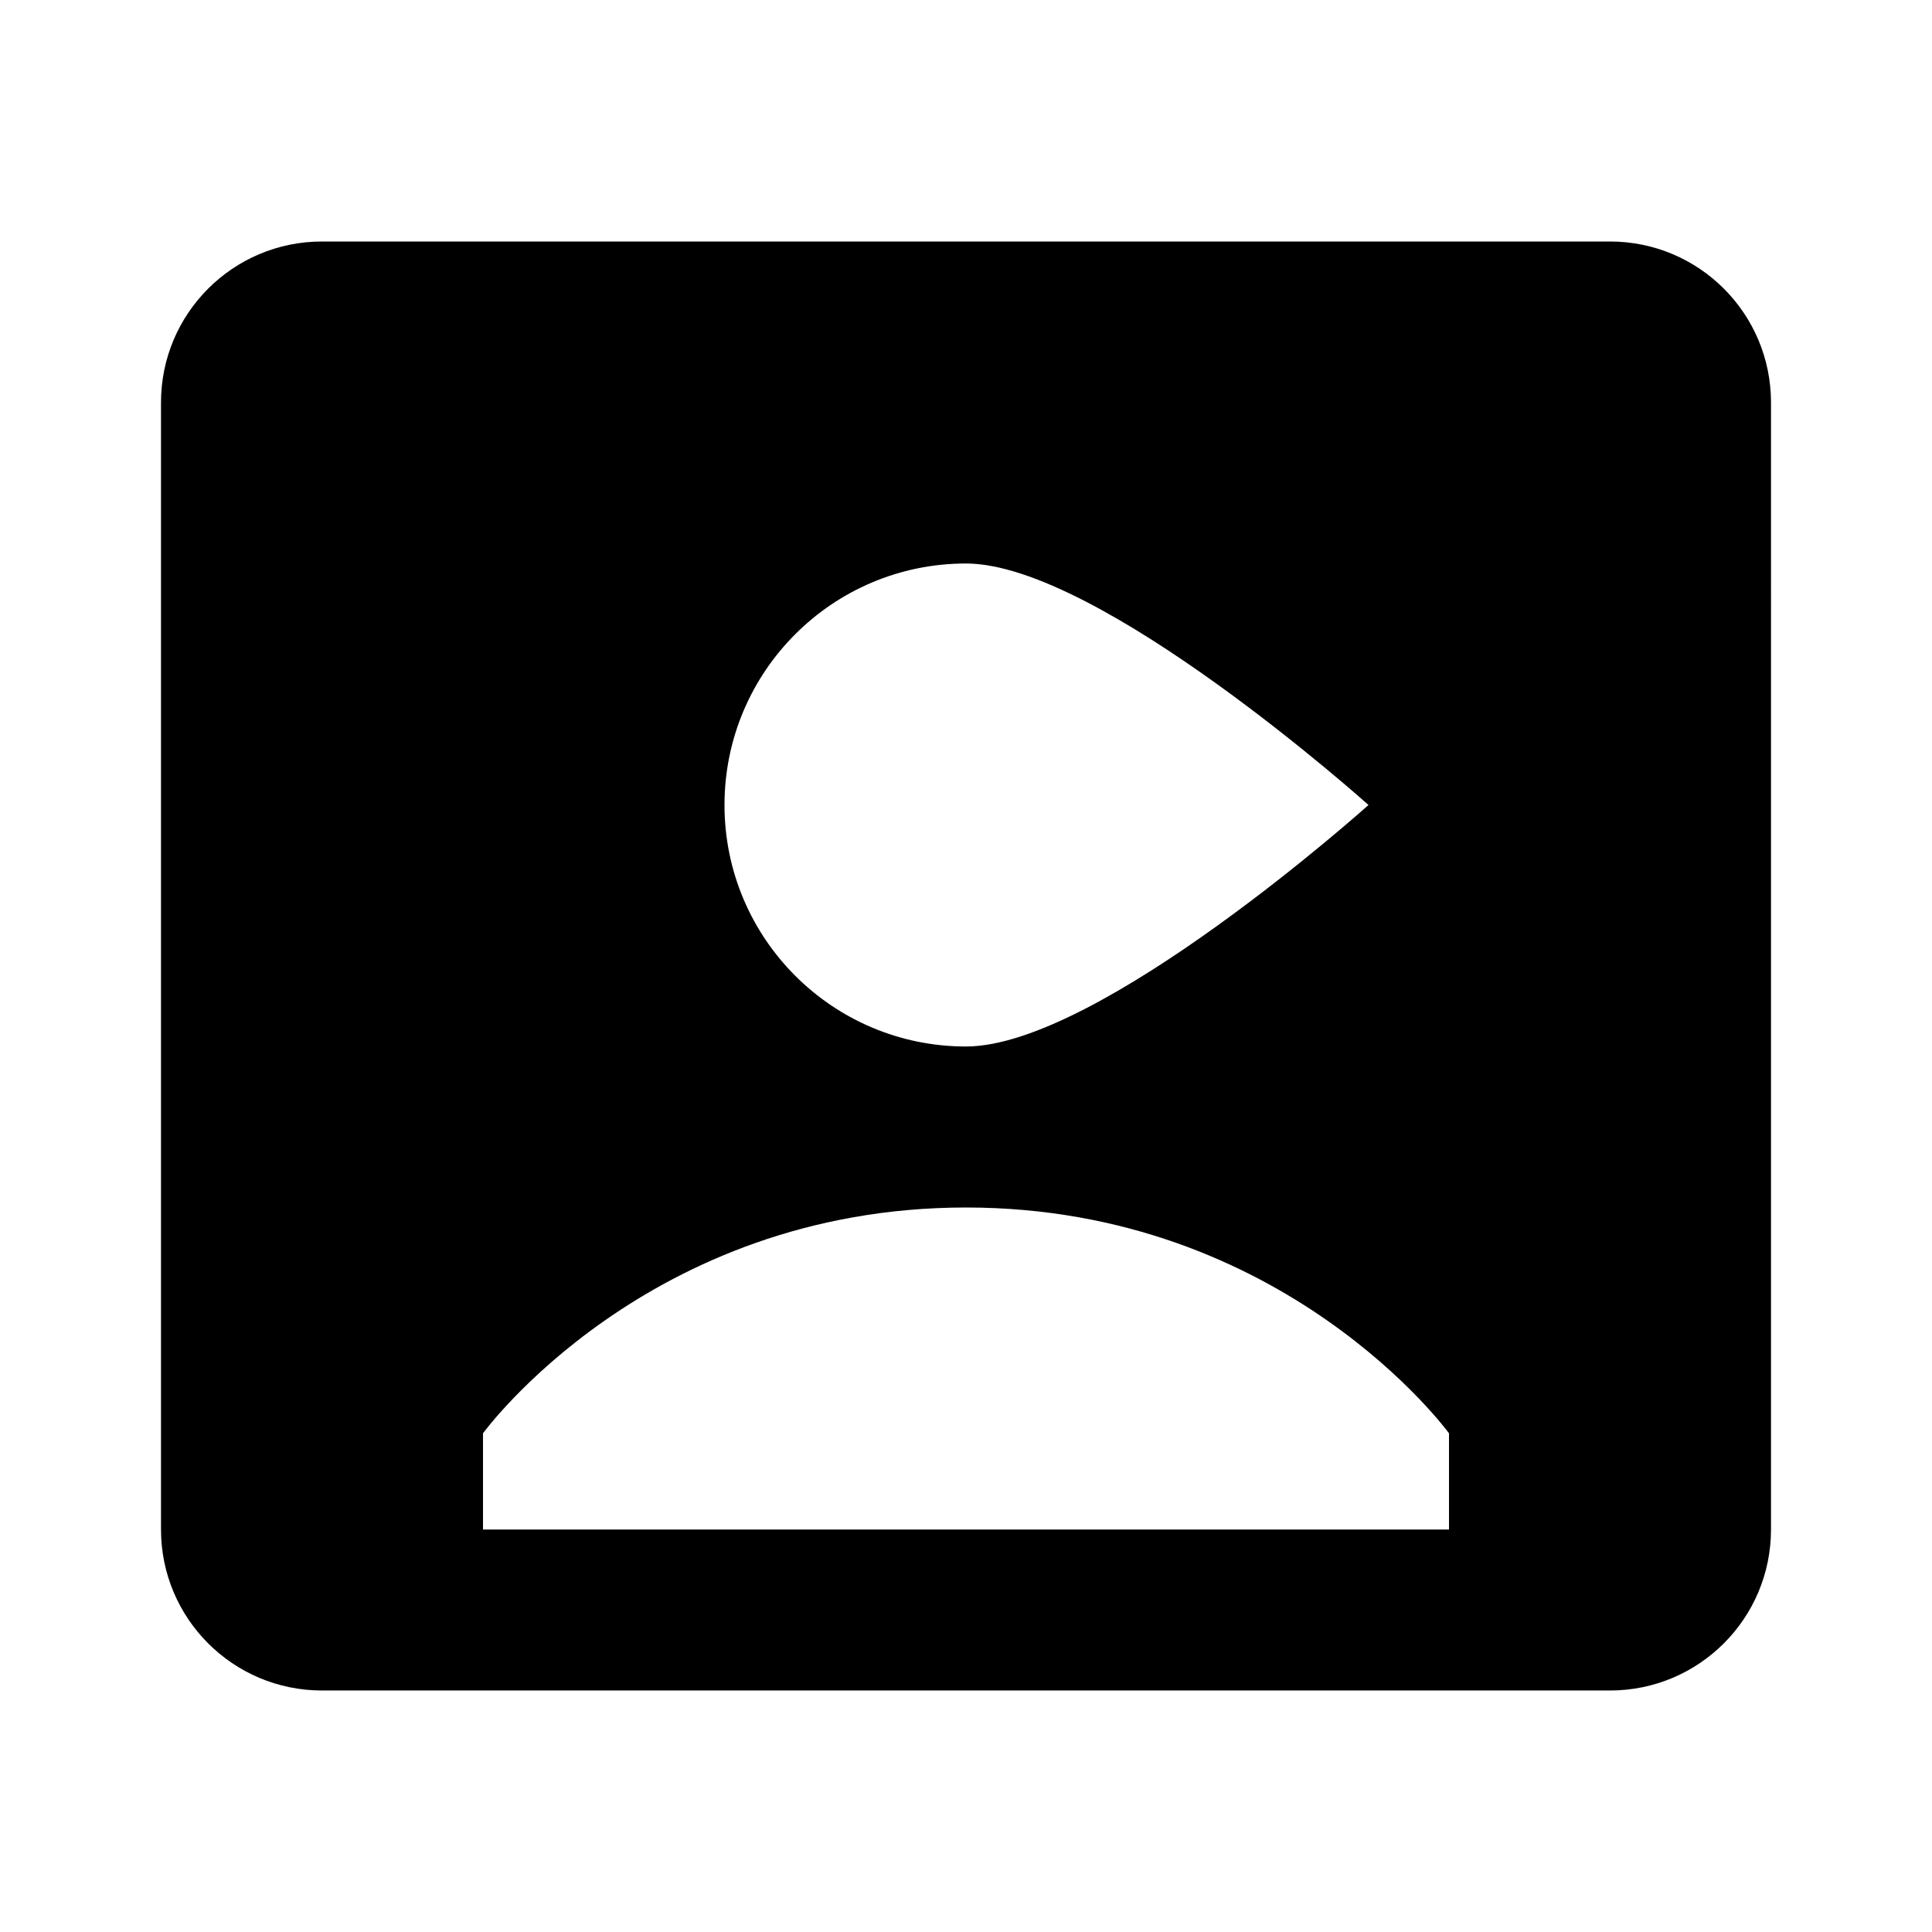 <?xml version="1.0"?>
<svg xmlns="http://www.w3.org/2000/svg" viewBox="0 0 24 24">
    <path d="M20,3H4C2.895,3,2,3.895,2,5v14c0,1.105,0.895,2,2,2h16c1.105,0,2-0.895,2-2V5C22,3.895,21.105,3,20,3z M12,7 c1.657,0,5,3,5,3s-3.343,3-5,3c-1.657,0-3-1.343-3-3C9,8.343,10.343,7,12,7z M18,19H6v-1.195c0,0,2.039-2.805,6-2.805 c3.961,0,6,2.805,6,2.805V19z"/>
</svg>
